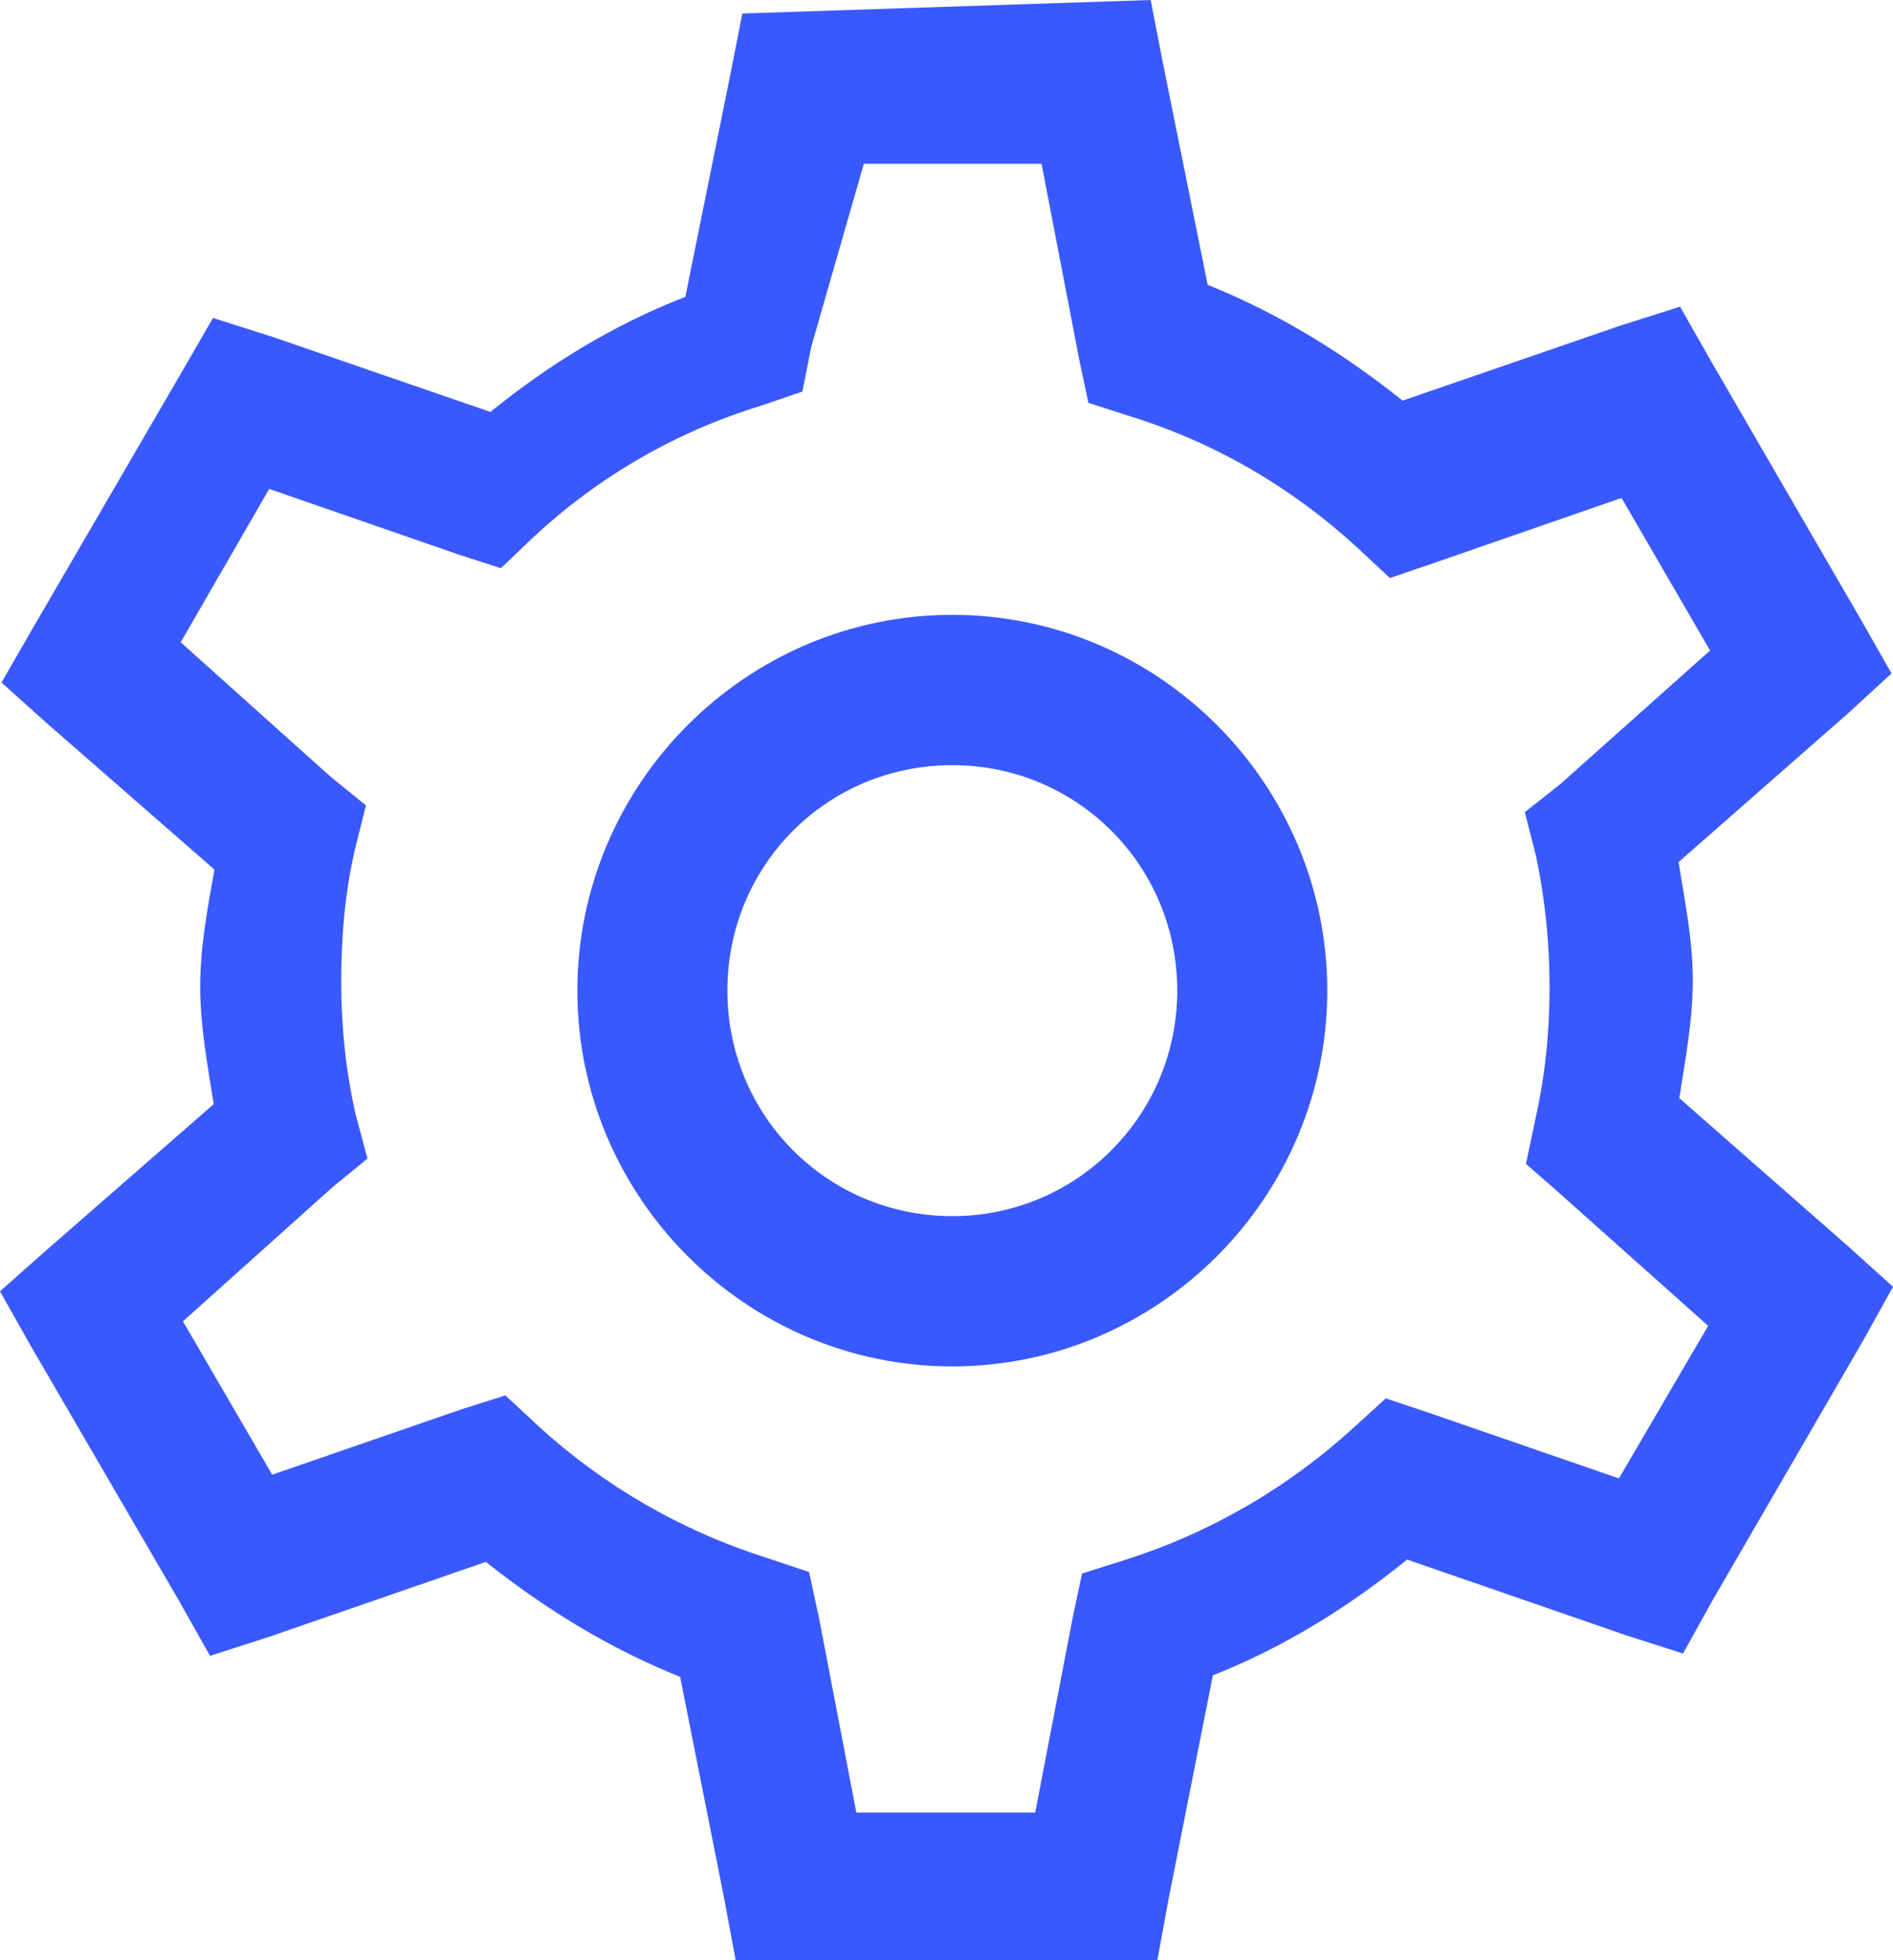<svg width="28" height="29" viewBox="0 0 28 29" fill="none" xmlns="http://www.w3.org/2000/svg">
<path d="M10.98 0.2L10.803 1.101L10.137 4.392C9.073 4.804 8.119 5.393 7.254 6.094L4.026 4.982L3.15 4.704L2.695 5.493L0.477 9.307L0.022 10.097L0.677 10.686L3.172 12.865C3.072 13.432 2.961 14 2.961 14.6C2.961 15.189 3.072 15.768 3.161 16.335L0.665 18.514L0 19.104L0.444 19.893L2.662 23.707L3.106 24.497L3.971 24.219L7.187 23.107C8.052 23.796 9.006 24.385 10.06 24.808L10.714 28.099L10.881 29H17.119L17.286 28.088L17.94 24.786C18.994 24.369 19.948 23.774 20.813 23.073L24.029 24.185L24.894 24.463L25.338 23.663L27.556 19.837L28 19.037L27.334 18.436L24.839 16.246C24.928 15.668 25.039 15.101 25.039 14.5C25.039 13.899 24.917 13.321 24.828 12.754L27.323 10.564L27.978 9.963L27.523 9.163L25.305 5.337L24.85 4.537L23.974 4.815L20.746 5.927C19.87 5.226 18.916 4.637 17.863 4.214L17.197 0.912L17.02 0L10.98 0.2ZM12.777 2.424H15.406L15.96 5.304L16.099 5.96L16.72 6.16C17.974 6.549 19.116 7.217 20.081 8.106L20.558 8.551L21.179 8.34L23.985 7.367L25.294 9.624L23.076 11.603L22.554 12.015L22.721 12.671C22.854 13.305 22.92 13.95 22.92 14.617C22.92 15.273 22.854 15.918 22.709 16.563L22.571 17.219L23.048 17.636L25.266 19.615L23.946 21.872L21.129 20.899L20.497 20.688L20.009 21.133C19.044 22.011 17.901 22.678 16.637 23.079L16.005 23.279L15.866 23.935L15.312 26.815H12.666L12.112 23.924L11.967 23.257L11.335 23.045C10.071 22.645 8.928 21.978 7.964 21.099L7.476 20.644L6.843 20.844L4.026 21.817L2.706 19.548L4.925 17.558L5.435 17.141L5.257 16.474C5.113 15.829 5.047 15.184 5.047 14.528C5.047 13.861 5.102 13.216 5.246 12.582L5.413 11.915L4.891 11.492L2.673 9.502L3.982 7.233L6.788 8.206L7.409 8.406L7.886 7.951C8.84 7.061 9.982 6.394 11.247 6.005L11.868 5.793L12.001 5.126L12.777 2.424ZM14.086 9.096C11.036 9.096 8.54 11.598 8.54 14.656C8.54 17.714 11.036 20.215 14.086 20.215C17.136 20.215 19.632 17.714 19.632 14.656C19.632 11.598 17.136 9.096 14.086 9.096ZM14.086 11.32C15.927 11.32 17.413 12.799 17.413 14.656C17.413 16.502 15.927 17.992 14.086 17.992C12.234 17.992 10.759 16.502 10.759 14.656C10.759 12.799 12.234 11.32 14.086 11.32Z" fill="#3959FF"/>
</svg>
